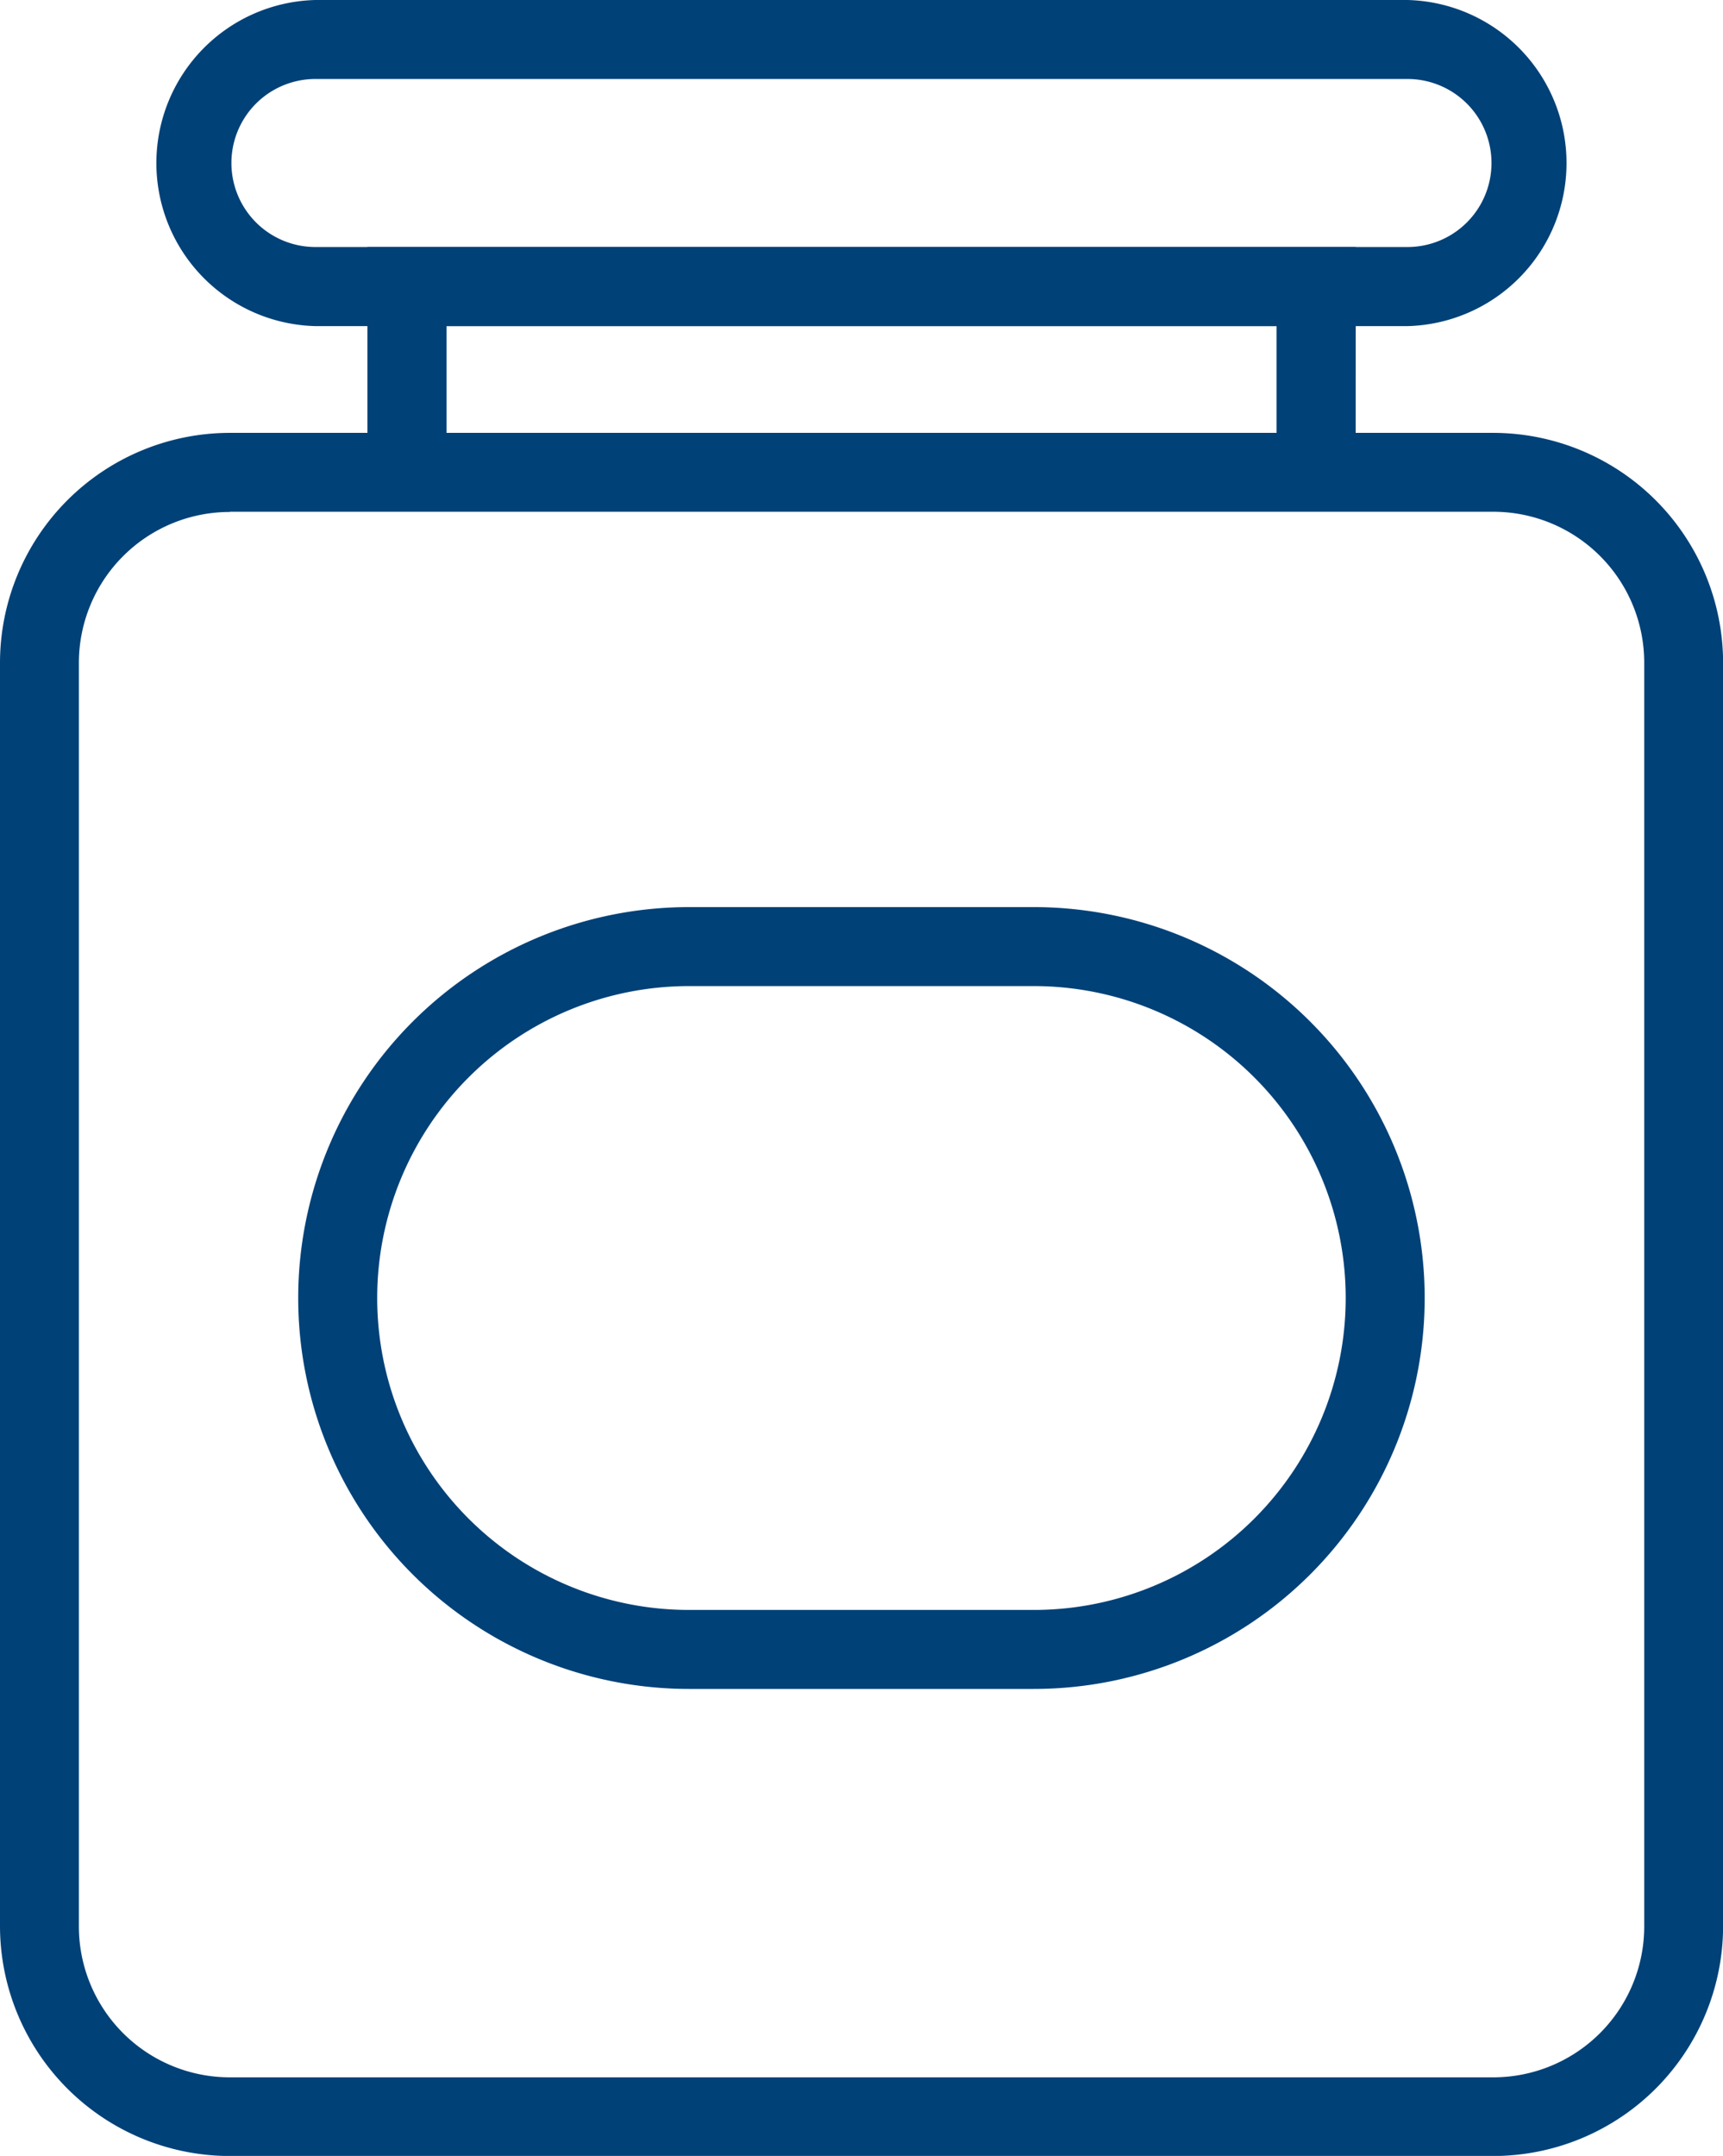 <svg xmlns="http://www.w3.org/2000/svg" width="17.125" height="21.426" viewBox="0 0 17.125 21.426"><defs><style>.a{fill:#004178;}</style></defs><g transform="translate(0)"><path class="a" d="M511.892,469.2v0h-.006v0h.006Zm0,0h0Z" transform="translate(-503.482 -459.504)"/><path class="a" d="M140.618,238.357H128.06a2.287,2.287,0,0,1-2.284-2.285V223.516a2.286,2.286,0,0,1,2.284-2.284h12.558a2.287,2.287,0,0,1,2.284,2.284v12.556A2.287,2.287,0,0,1,140.618,238.357ZM128.06,222.018a1.5,1.5,0,0,0-1.5,1.5v12.557a1.5,1.5,0,0,0,1.5,1.5h12.558a1.5,1.5,0,0,0,1.5-1.5V223.516a1.5,1.5,0,0,0-1.5-1.5H128.06Z" transform="translate(-125.776 -216.93)"/><path class="a" d="M500.852,451.527a.055.055,0,0,1-.058.05h-.431a.051.051,0,1,1,0-.1h.431A.055.055,0,0,1,500.852,451.527Z" transform="translate(-492.152 -442.164)"/><path class="a" d="M303.359,138.64h-.786v-1.454h-8.25v1.454h-.786V136.4h9.823Z" transform="translate(-289.885 -133.945)"/><path class="a" d="M207.866,26.841H197.012a1.621,1.621,0,0,1,0-3.241h10.854a1.621,1.621,0,0,1,0,3.241Zm-10.854-2.456a.835.835,0,1,0,0,1.67h10.854a.835.835,0,0,0,0-1.67Zm7.14,16h-3.426a3.885,3.885,0,1,1,0-7.77h3.426a3.885,3.885,0,1,1,0,7.77ZM200.726,33.4a3.1,3.1,0,1,0,0,6.2h3.426a3.1,3.1,0,1,0,0-6.2Z" transform="translate(-193.877 -23.6)"/></g></svg>